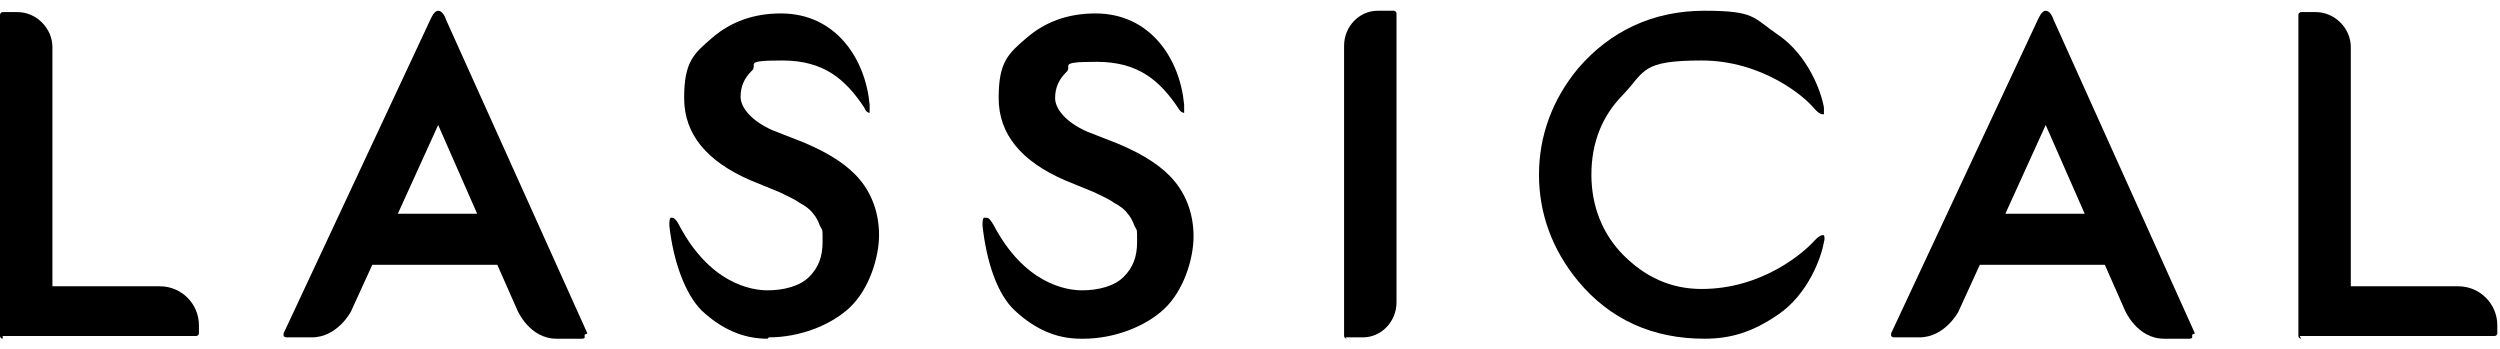 <?xml version="1.0" encoding="UTF-8"?>
<svg id="_レイヤー_1" data-name="レイヤー 1" xmlns="http://www.w3.org/2000/svg" version="1.1" viewBox="0 0 186 26">
  <defs>
    <style>
      .cls-1 {
        fill: #000;
        stroke-width: 0px;
      }
    </style>
  </defs>
  <path class="cls-1" d="M163.3,24.8l-10.5-23.3c-.1-.3-.3-.7-.6-.7s-.5.5-.6.7l-10.9,23.3c0,0,0,.2,0,.2,0,0,.1.1.2.1h1.9c1.9,0,2.9-1.9,2.9-1.9l1.6-3.5s0,0,0,0h9.3s0,0,0,0l1.5,3.4s.9,2.1,2.9,2.1h1.9c0,0,.2,0,.2-.1,0,0,0-.2,0-.2ZM155.1,15.9s0,0,0,0h-5.9s0,0,0,0,0,0,0,0l3-6.6s0,0,0,0h0s0,0,0,0l2.9,6.6s0,0,0,0Z"/>
  <path class="cls-1" d="M126.8,25.2c-3.8,0-7-1.4-9.4-4.3-1.9-2.3-2.9-5-2.9-7.9,0-2.9,1-5.6,2.9-7.9,2.4-2.8,5.6-4.3,9.4-4.3s3.6.5,5.5,1.8c2.2,1.5,3.2,4.2,3.4,5.4,0,.4,0,.5,0,.5,0,0,0,0-.1,0-.2,0-.4-.2-.6-.4-.7-.9-3.9-3.6-8.4-3.6s-4.2.8-5.8,2.5c-1.6,1.6-2.4,3.6-2.4,6,0,2.3.8,4.4,2.4,6,1.6,1.6,3.5,2.5,5.8,2.5,4.5,0,7.6-2.7,8.4-3.6.2-.2.4-.4.6-.4s0,0,.1,0c0,0,.1.2,0,.5-.2,1.2-1.2,3.9-3.4,5.4-1.9,1.3-3.5,1.8-5.5,1.8Z"/>
  <path class="cls-1" d="M80.4,25.2c-1.8,0-3.4-.7-4.9-2.1-1.3-1.2-2.1-3.6-2.4-6.3,0-.3,0-.5.1-.6,0,0,.1,0,.2,0,.2,0,.3.2.5.5,2.3,4.4,5.4,4.9,6.6,4.9s2.4-.3,3.1-1c.7-.7,1-1.5,1-2.6s0-.8-.2-1.2c-.1-.3-.3-.7-.5-.9-.2-.3-.6-.6-1-.8-.4-.3-.9-.5-1.5-.8l-2.2-.9c-3.2-1.4-4.9-3.4-4.9-6.1s.7-3.3,2.1-4.5c1.4-1.2,3.1-1.8,5.1-1.8,4.1,0,6.3,3.4,6.6,6.8,0,.3,0,.5,0,.6,0,0,0,0,0,0-.1,0-.3-.1-.4-.3-1.4-2.1-3-3.5-6.1-3.5s-1.7.3-2.3.8c-.5.5-.8,1.1-.8,1.9s.8,1.8,2.4,2.5l2.3.9c1.9.8,3.3,1.7,4.2,2.8.9,1.1,1.4,2.5,1.4,4.1s-.7,4-2.2,5.4c-1.4,1.3-3.7,2.2-6,2.2Z"/>
  <path class="cls-1" d="M57.1,25.2c-1.8,0-3.4-.7-4.9-2.1-1.2-1.2-2.1-3.6-2.4-6.3,0-.3,0-.5.1-.6,0,0,0,0,.1,0,.1,0,.3.1.5.5,2.3,4.4,5.4,4.9,6.6,4.9s2.4-.3,3.1-1c.7-.7,1-1.5,1-2.6s0-.8-.2-1.2c-.1-.3-.3-.7-.5-.9-.2-.3-.6-.6-1-.8-.4-.3-.9-.5-1.5-.8l-2.2-.9c-3.2-1.4-4.9-3.4-4.9-6.1s.7-3.3,2.1-4.5c1.4-1.2,3.1-1.8,5.1-1.8,4.1,0,6.3,3.4,6.6,6.8,0,.3,0,.5,0,.6,0,0,0,0,0,0-.1,0-.3-.1-.4-.4-1.4-2.1-3-3.5-6.1-3.5s-1.7.3-2.3.8c-.5.5-.8,1.1-.8,1.9s.8,1.8,2.4,2.5l2.3.9c1.9.8,3.3,1.7,4.2,2.8.9,1.1,1.4,2.5,1.4,4.1s-.7,4-2.2,5.4c-1.4,1.3-3.7,2.2-6,2.2Z"/>
  <path class="cls-1" d="M171.2,25.2c-.1,0-.2-.1-.2-.2V1.1c0-.1.1-.2.2-.2h1.1c1.4,0,2.6,1.2,2.6,2.6v17.8s0,0,0,0h8c1.6,0,2.9,1.3,2.9,2.9v.6c0,.1-.1.2-.2.2h-14.5Z"/>
  <path class="cls-1" d="M100.2,25.2c-.1,0-.2-.1-.2-.2V3.4c0-1.4,1.1-2.6,2.5-2.6h1.2c.1,0,.2.1.2.2v21.5c0,1.4-1.1,2.6-2.5,2.6h-1.3Z"/>
  <path class="cls-1" d="M43.7,24.8L33.2,1.5c-.1-.3-.3-.7-.6-.7s-.5.5-.6.7l-10.9,23.3c0,0,0,.2,0,.2,0,0,.1.1.2.1h1.9c1.9,0,2.9-1.9,2.9-1.9l1.6-3.5s0,0,0,0h9.3s0,0,0,0l1.5,3.4s.9,2.1,2.9,2.1h1.9c0,0,.2,0,.2-.1,0,0,0-.2,0-.2ZM35.5,15.9s0,0,0,0h-5.9s0,0,0,0,0,0,0,0l3-6.6s0,0,0,0h0s0,0,0,0l2.9,6.6s0,0,0,0Z"/>
  <path class="cls-1" d="M.2,25.2c-.1,0-.2-.1-.2-.2V1.1c0-.1.1-.2.2-.2h1.1c1.4,0,2.6,1.2,2.6,2.6v17.8s0,0,0,0h8c1.6,0,2.9,1.3,2.9,2.9v.6c0,.1-.1.2-.2.2H.2Z"/>
</svg>